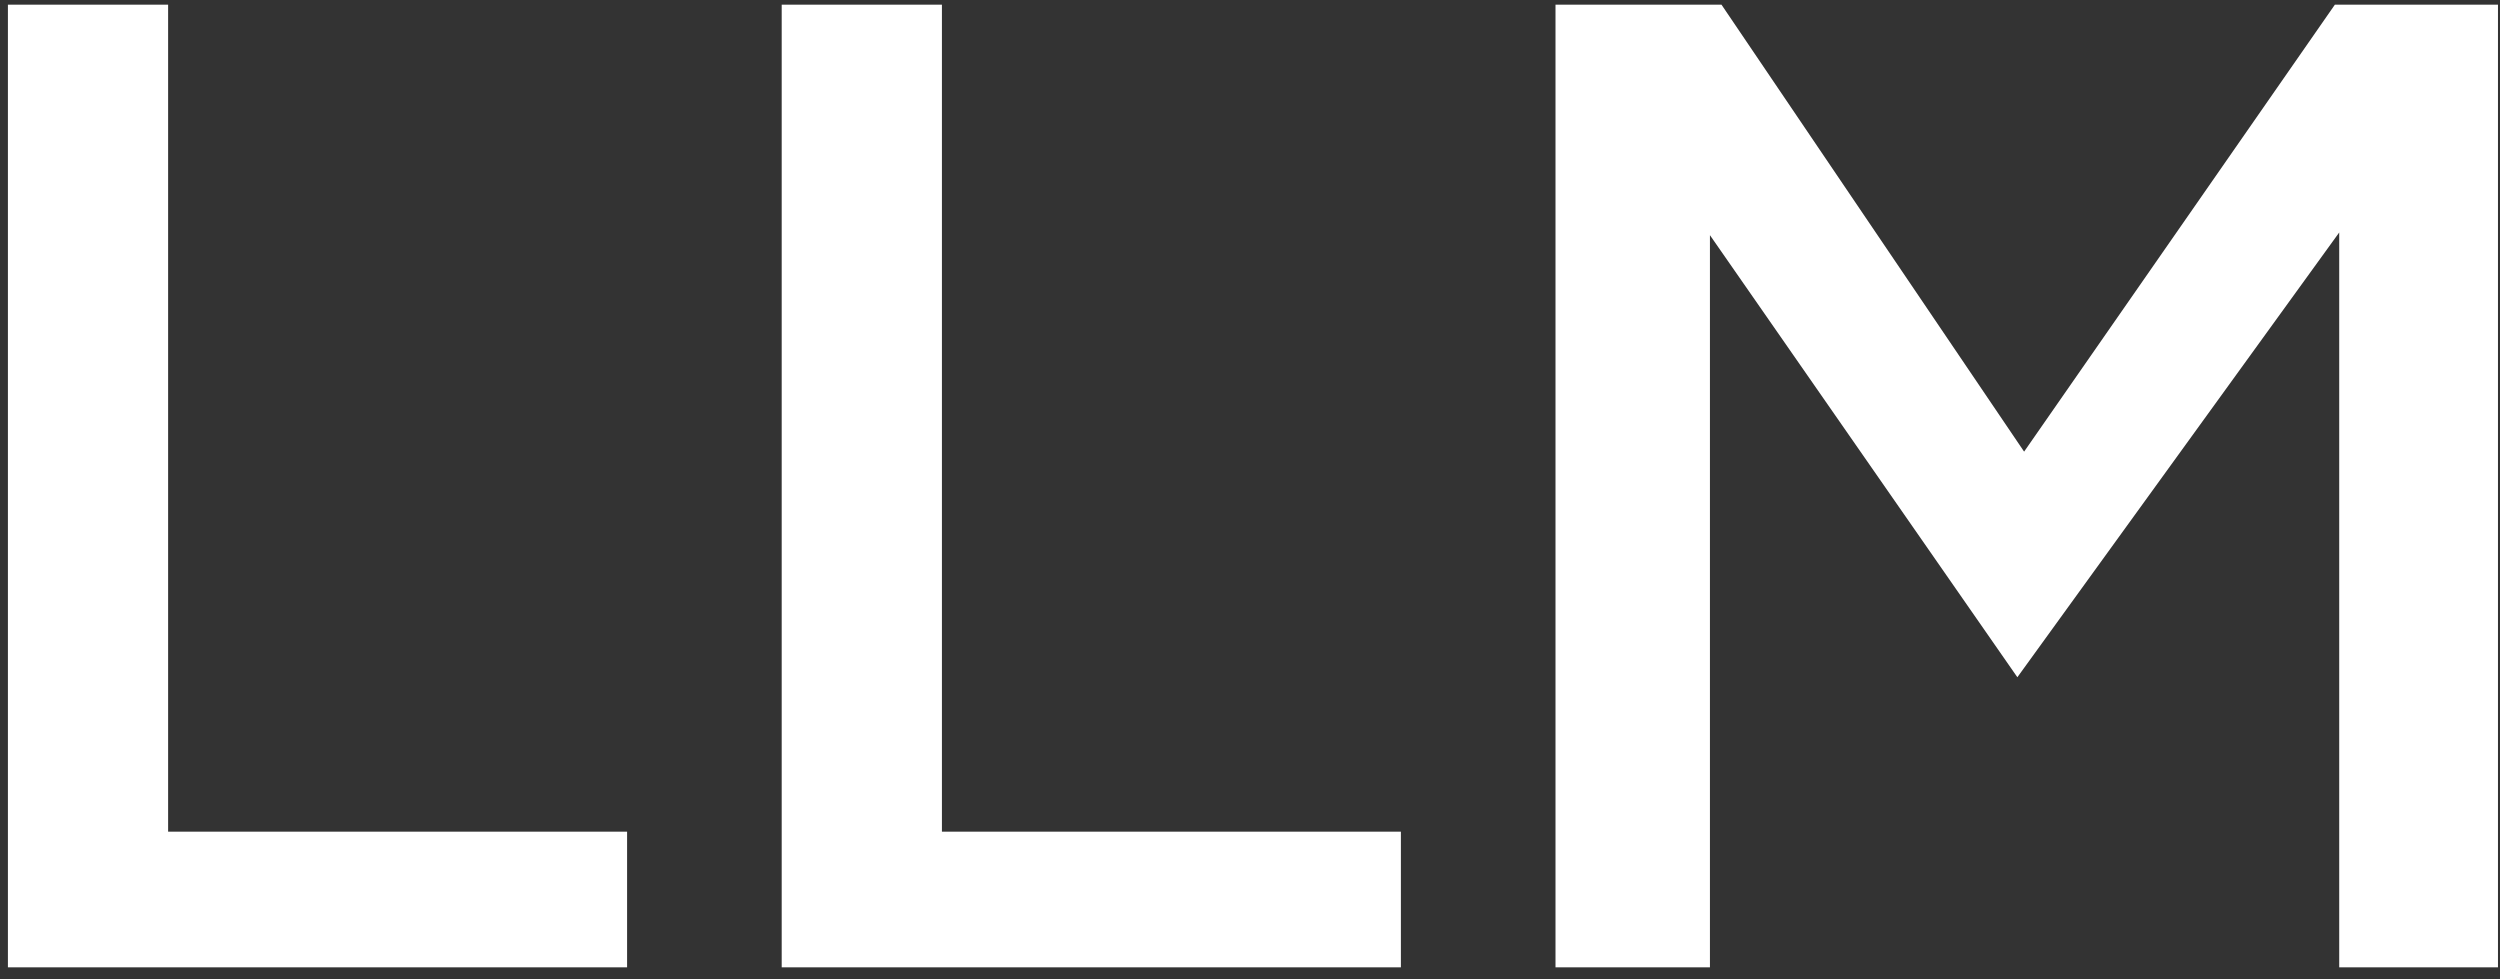 <svg width="194" height="76" viewBox="0 0 194 76" fill="none" xmlns="http://www.w3.org/2000/svg">
<rect x="0" y="0" width="194" height="76" fill="#333333" stroke="none"/>
<path d="M0.614 75.066V0.362H13.046V64.538H48.662V75.066H0.614ZM60.66 75.066V0.362H73.093V64.538H108.709V75.066H60.66ZM120.707 75.066V0.362H133.587L160.355 39.898L153.075 40.794L181.187 0.362H193.843V75.066H181.523V10.89L184.995 13.242L156.547 52.554L129.443 13.578L132.691 9.994V75.066H120.707Z" fill="white"/>
</svg>

